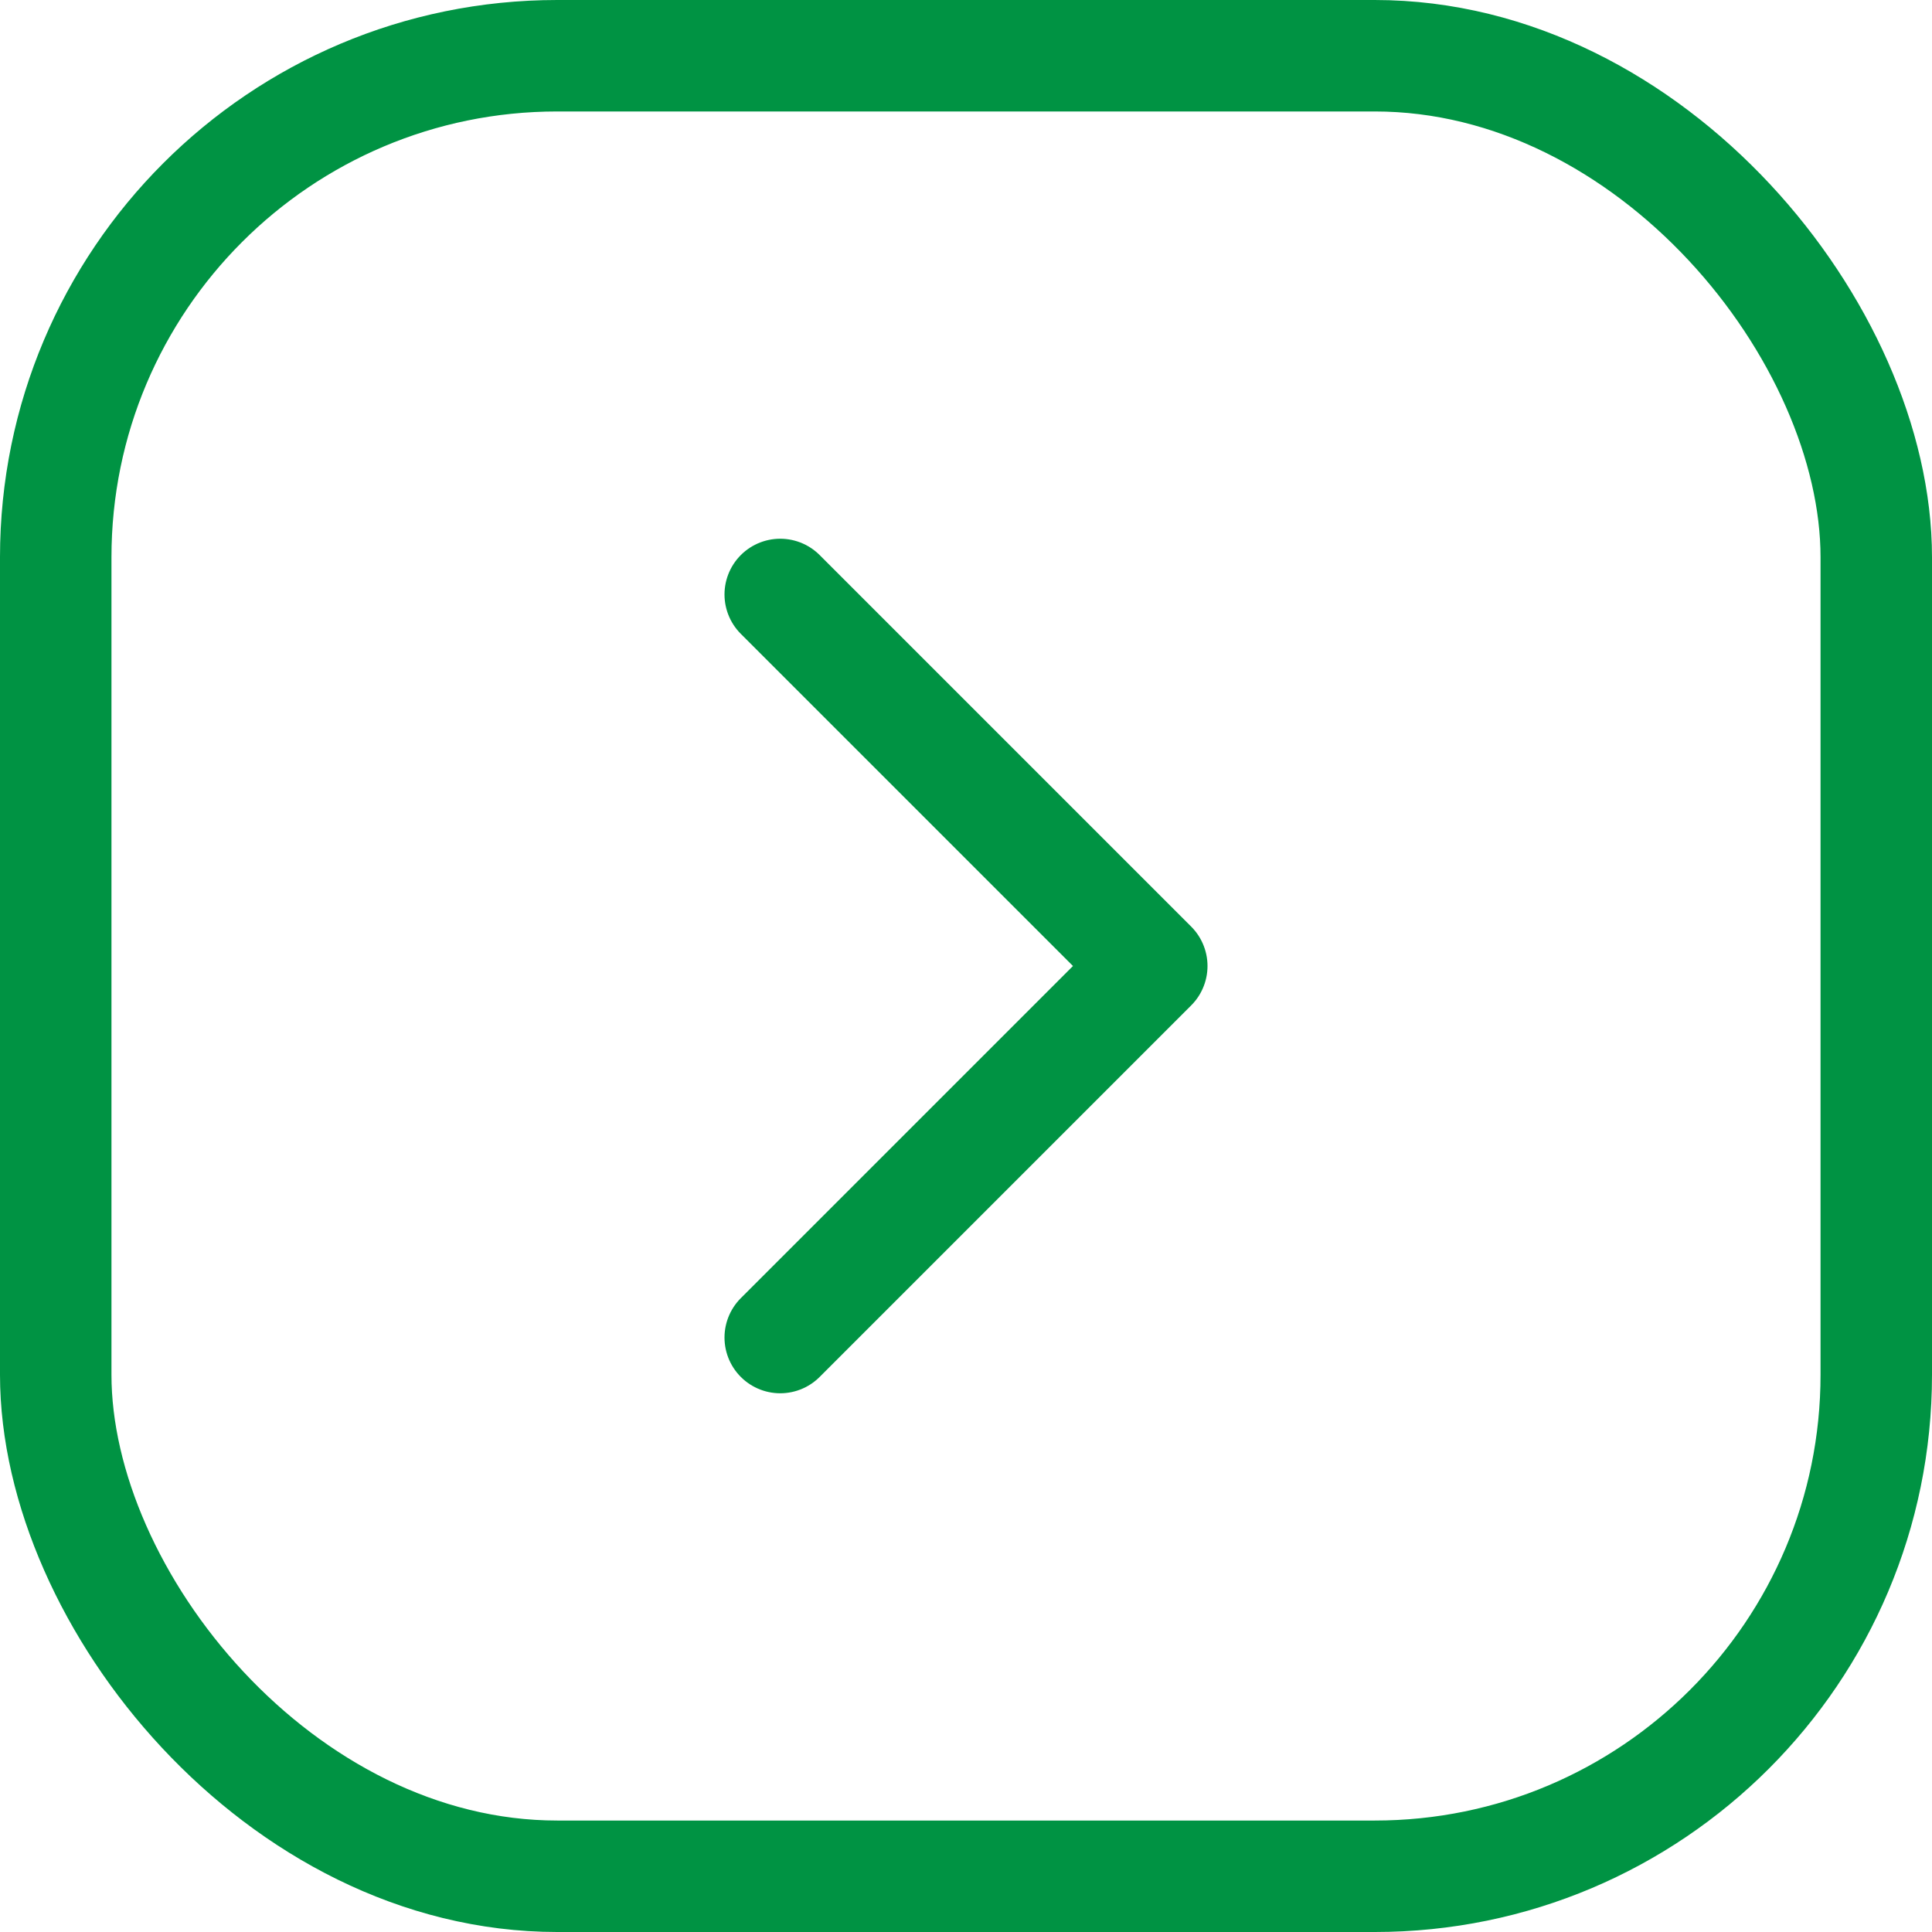 <?xml version="1.0" encoding="UTF-8"?>
<svg xmlns="http://www.w3.org/2000/svg" width="52" height="52" viewBox="0 0 52 52">
  <g id="slider-btn1" transform="translate(-139 -4509)">
    <g id="Rectangle_18" data-name="Rectangle 18" transform="translate(139 4509)" fill="none" stroke="#009343" stroke-width="3">
      <rect width="52" height="52" rx="15" stroke="none"></rect>
      <rect x="1.5" y="1.5" width="49" height="49" rx="13.5" fill="none"></rect>
    </g>
    <path id="chevron-forward" d="M184,112l10,10-10,10" transform="translate(-24 4413)" fill="none" stroke="#009343" stroke-linecap="round" stroke-linejoin="round" stroke-width="3"></path>
  </g>
</svg>

